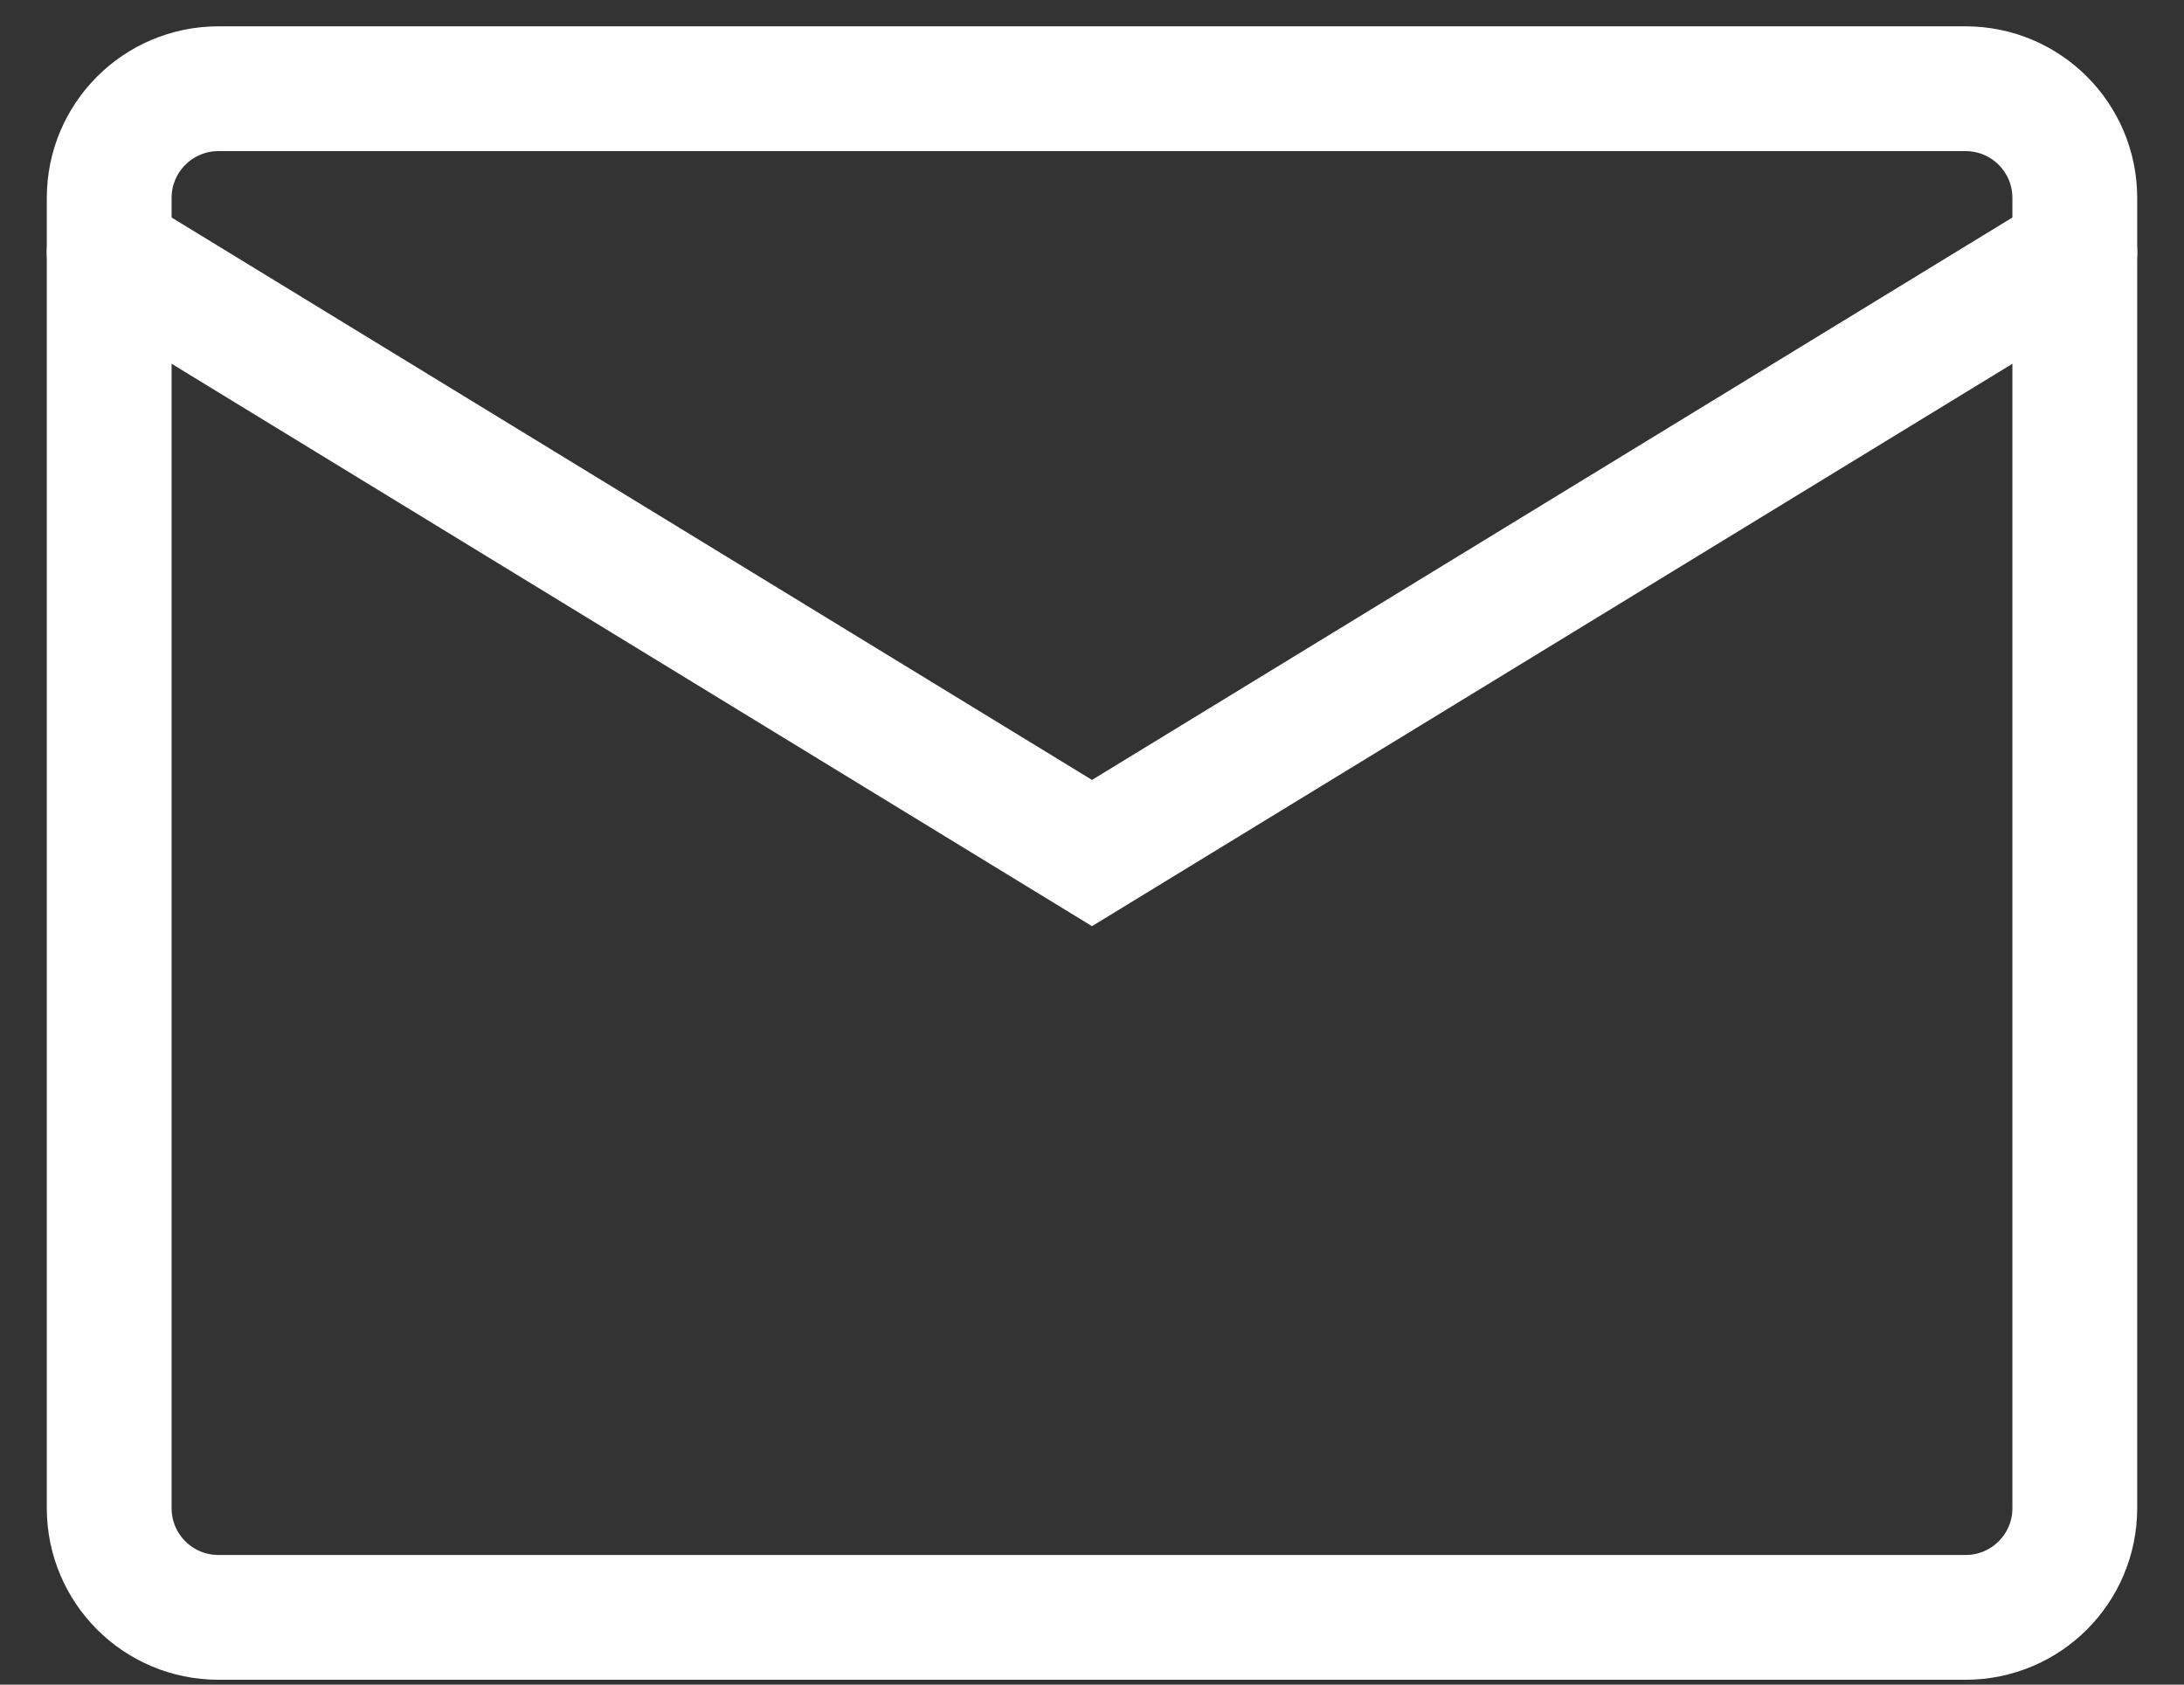 <svg width="35" height="27" viewBox="0 0 35 27" fill="none" xmlns="http://www.w3.org/2000/svg">
<rect x="0" y="0" width="35" height="27" fill="#333333" stroke="none"/>
<path d="M31.5 1.422H3.5C2.534 1.422 1.75 2.206 1.75 3.172V24.172C1.75 25.139 2.534 25.922 3.5 25.922H31.5C32.467 25.922 33.25 25.139 33.25 24.172V3.172C33.25 2.206 32.467 1.422 31.5 1.422Z" stroke="white" stroke-width="2" stroke-linecap="round"/>
<path d="M1.75 4.047L17.5 13.672L33.25 4.047" stroke="white" stroke-width="2" stroke-linecap="round"/>
</svg>
